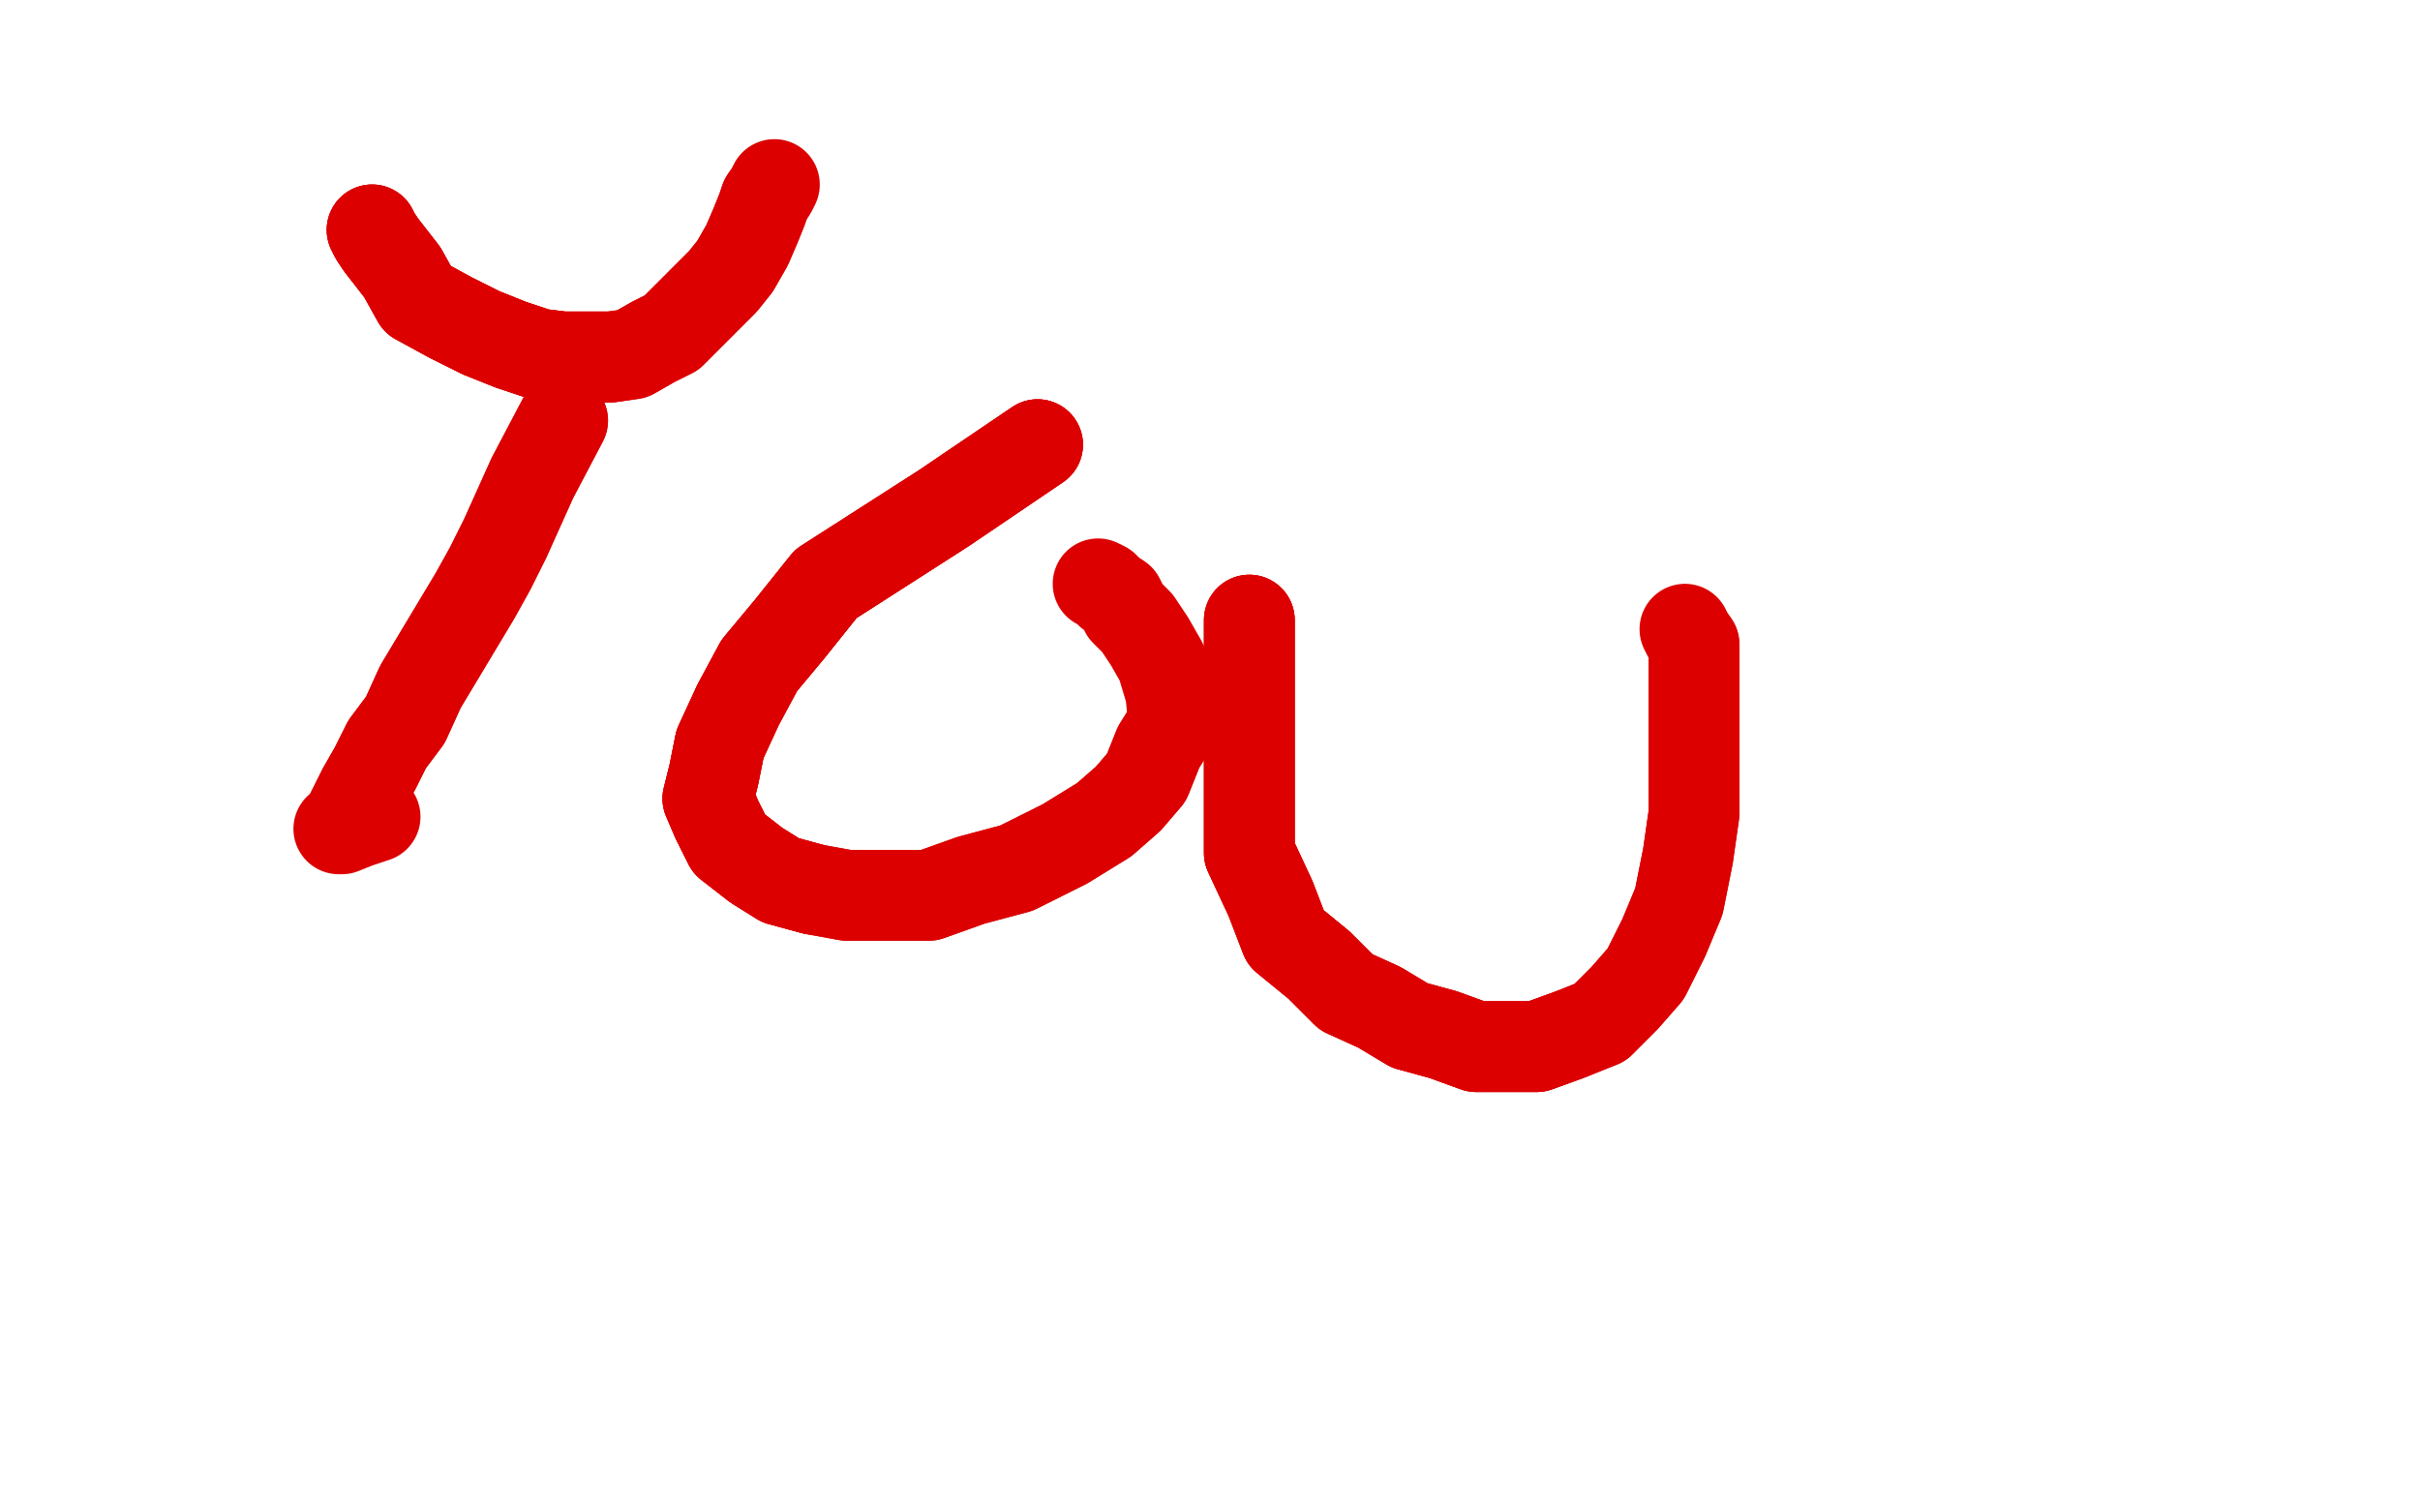 <?xml version="1.0" standalone="no"?>
<!DOCTYPE svg PUBLIC "-//W3C//DTD SVG 1.1//EN"
"http://www.w3.org/Graphics/SVG/1.1/DTD/svg11.dtd">

<svg width="800" height="500" version="1.1" xmlns="http://www.w3.org/2000/svg" xmlns:xlink="http://www.w3.org/1999/xlink" style="stroke-antialiasing: false"><desc>This SVG has been created on https://colorillo.com/</desc><rect x='0' y='0' width='800' height='500' style='fill: rgb(255,255,255); stroke-width:0' /><polyline points="123,76 124,78 126,81 133,90 138,99 149,105 159,110 169,114 178,117 186,118 193,118 202,118" style="fill: none; stroke: #dc0000; stroke-width: 30; stroke-linejoin: round; stroke-linecap: round; stroke-antialiasing: false; stroke-antialias: 0; opacity: 1.0"/>
<polyline points="123,76 124,78 126,81 133,90 138,99 149,105 159,110 169,114 178,117 186,118 193,118 202,118 209,117 216,113 222,110 228,104 233,99 239,93 243,88 247,81 250,74 252,69 253,66" style="fill: none; stroke: #dc0000; stroke-width: 30; stroke-linejoin: round; stroke-linecap: round; stroke-antialiasing: false; stroke-antialias: 0; opacity: 1.0"/>
<polyline points="123,76 124,78 126,81 133,90 138,99 149,105 159,110 169,114 178,117 186,118 193,118 202,118 209,117 216,113 222,110 228,104 233,99 239,93 243,88 247,81 250,74 252,69 253,66 255,63 256,61" style="fill: none; stroke: #dc0000; stroke-width: 30; stroke-linejoin: round; stroke-linecap: round; stroke-antialiasing: false; stroke-antialias: 0; opacity: 1.0"/>
<polyline points="186,139 176,158 167,178 162,188 157,197 151,207 145,217 139,227 134,238 128,246 124,254 120,261 117,267 115,271" style="fill: none; stroke: #dc0000; stroke-width: 30; stroke-linejoin: round; stroke-linecap: round; stroke-antialiasing: false; stroke-antialias: 0; opacity: 1.0"/>
<polyline points="186,139 176,158 167,178 162,188 157,197 151,207 145,217 139,227 134,238 128,246 124,254 120,261 117,267 115,271 114,273 113,274 112,274 113,274 118,272 124,270" style="fill: none; stroke: #dc0000; stroke-width: 30; stroke-linejoin: round; stroke-linecap: round; stroke-antialiasing: false; stroke-antialias: 0; opacity: 1.0"/>
<polyline points="343,147 312,168 273,193 261,208 251,220 244,233 238,246 236,256 234,264 237,271 241,279 250,286 258,291 269,294" style="fill: none; stroke: #dc0000; stroke-width: 30; stroke-linejoin: round; stroke-linecap: round; stroke-antialiasing: false; stroke-antialias: 0; opacity: 1.0"/>
<polyline points="343,147 312,168 273,193 261,208 251,220 244,233 238,246 236,256 234,264 237,271 241,279 250,286 258,291 269,294 280,296 293,296 307,296 321,291 336,287 352,279 365,271 373,264 379,257 383,247 388,239" style="fill: none; stroke: #dc0000; stroke-width: 30; stroke-linejoin: round; stroke-linecap: round; stroke-antialiasing: false; stroke-antialias: 0; opacity: 1.0"/>
<polyline points="343,147 312,168 273,193 261,208 251,220 244,233 238,246 236,256 234,264 237,271 241,279 250,286 258,291 269,294 280,296 293,296 307,296 321,291 336,287 352,279 365,271 373,264 379,257 383,247 388,239 387,229 384,219 380,212 376,206 372,202 370,198 367,196 365,194 363,193" style="fill: none; stroke: #dc0000; stroke-width: 30; stroke-linejoin: round; stroke-linecap: round; stroke-antialiasing: false; stroke-antialias: 0; opacity: 1.0"/>
<polyline points="413,205 413,240 413,282 420,297 425,310 436,319 445,328 456,333 466,339 477,342 488,346 498,346 508,346 519,342" style="fill: none; stroke: #dc0000; stroke-width: 30; stroke-linejoin: round; stroke-linecap: round; stroke-antialiasing: false; stroke-antialias: 0; opacity: 1.0"/>
<polyline points="413,205 413,240 413,282 420,297 425,310 436,319 445,328 456,333 466,339 477,342 488,346 498,346 508,346 519,342 529,338 537,330 544,322 550,310 555,298 558,283 560,269 560,255 560,242 560,232 560,223 560,217 560,213" style="fill: none; stroke: #dc0000; stroke-width: 30; stroke-linejoin: round; stroke-linecap: round; stroke-antialiasing: false; stroke-antialias: 0; opacity: 1.0"/>
<polyline points="413,205 413,240 413,282 420,297 425,310 436,319 445,328 456,333 466,339 477,342 488,346 498,346 508,346 519,342 529,338 537,330 544,322 550,310 555,298 558,283 560,269 560,255 560,242 560,232 560,223 560,217 560,213 558,210 557,208" style="fill: none; stroke: #dc0000; stroke-width: 30; stroke-linejoin: round; stroke-linecap: round; stroke-antialiasing: false; stroke-antialias: 0; opacity: 1.0"/>
</svg>
